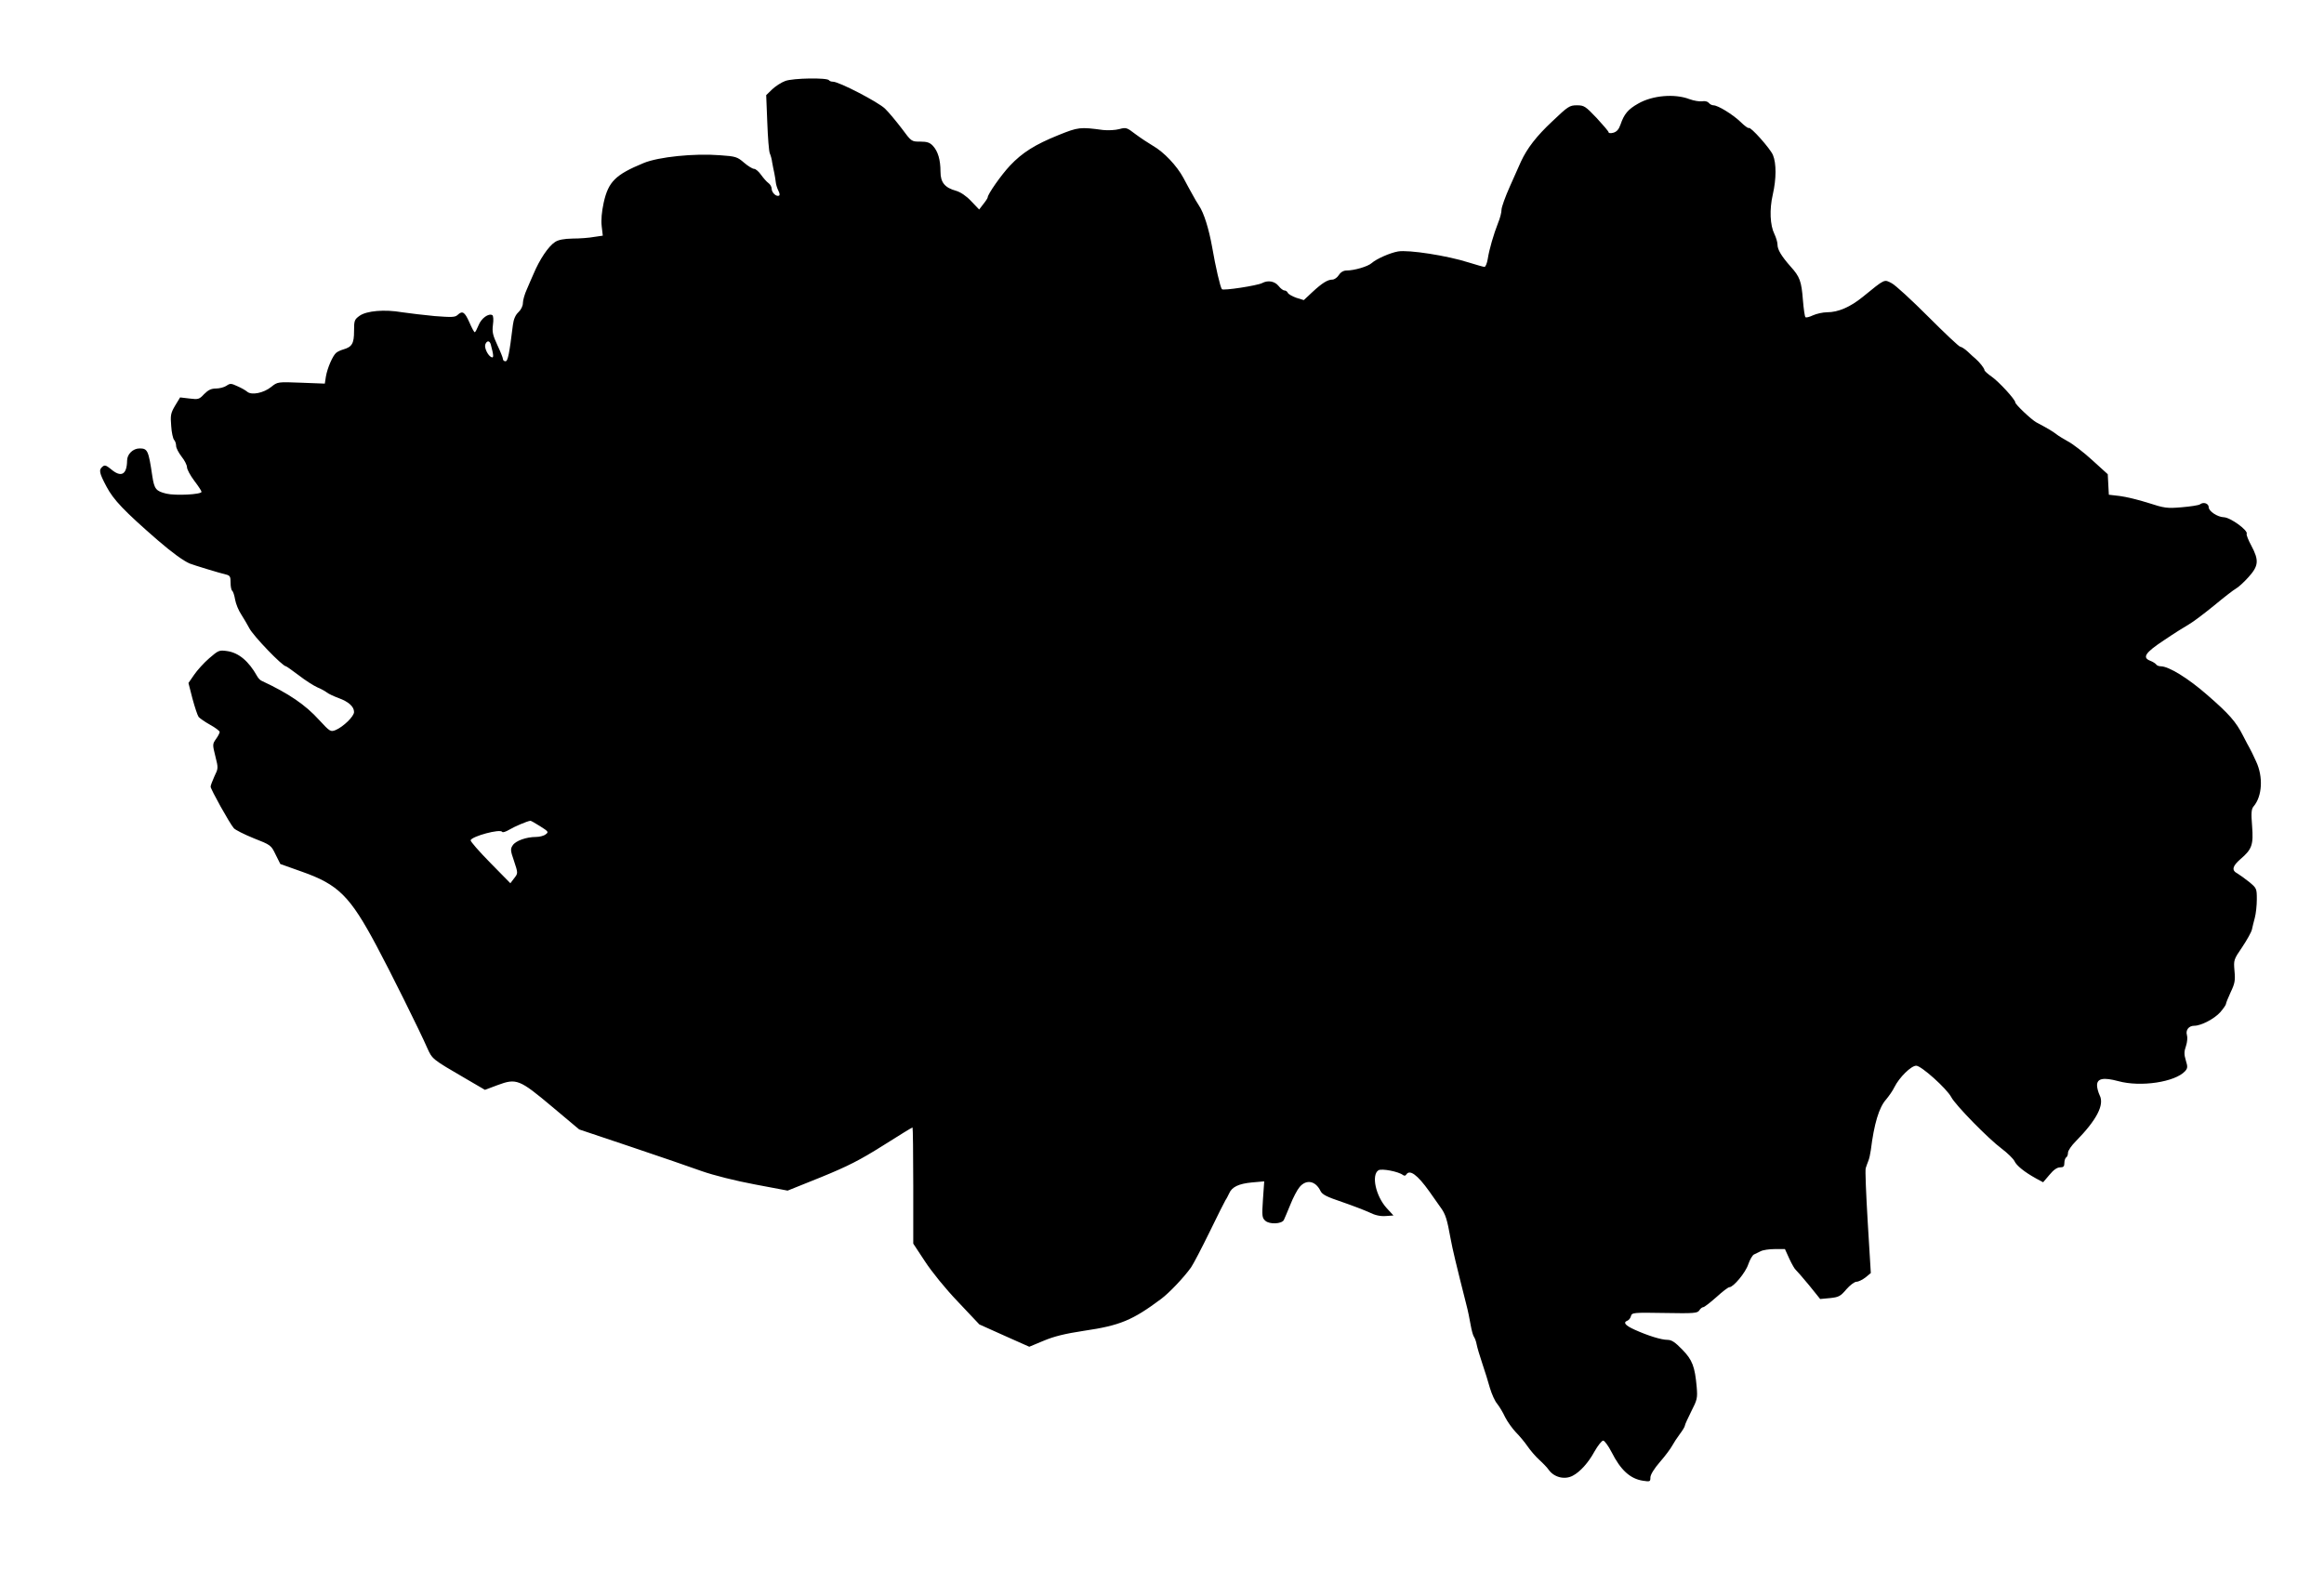 <?xml version="1.0" standalone="no"?>
<!DOCTYPE svg PUBLIC "-//W3C//DTD SVG 20010904//EN"
 "http://www.w3.org/TR/2001/REC-SVG-20010904/DTD/svg10.dtd">
<svg version="1.0" xmlns="http://www.w3.org/2000/svg"
 width="1280pt" height="865pt" viewBox="0 0 1280 865"
 preserveAspectRatio="xMidYMid meet">
<g transform="translate(0,865) scale(0.1,-0.1)"
fill="#000000" stroke="none">
<path d="M4325 8204 c-22 -8 -54 -29 -72 -46 l-33 -32 6 -150 c3 -83 9 -160
14 -171 5 -11 11 -33 13 -50 3 -16 8 -43 12 -60 3 -16 7 -39 8 -50 1 -11 7
-31 14 -45 8 -16 9 -26 3 -28 -16 -6 -40 18 -40 39 0 10 -8 24 -18 31 -10 7
-28 28 -41 46 -12 17 -29 32 -38 32 -8 0 -33 15 -55 34 -37 32 -46 35 -133 41
-142 11 -338 -9 -420 -43 -155 -64 -194 -102 -220 -218 -11 -51 -15 -96 -11
-130 l6 -52 -48 -7 c-26 -5 -79 -9 -118 -9 -49 -1 -79 -7 -97 -19 -37 -24 -85
-96 -119 -177 -8 -19 -25 -56 -36 -83 -12 -26 -22 -60 -22 -76 0 -16 -10 -37
-25 -51 -16 -15 -26 -38 -30 -69 -20 -163 -28 -201 -41 -201 -8 0 -14 6 -14
13 0 6 -14 41 -31 77 -25 54 -29 72 -24 111 4 28 2 49 -3 53 -21 12 -61 -17
-76 -55 -9 -22 -18 -39 -21 -39 -4 0 -17 25 -30 55 -26 58 -38 65 -65 40 -14
-13 -33 -13 -126 -6 -60 6 -140 15 -179 21 -98 17 -195 8 -234 -19 -29 -21
-31 -26 -31 -85 0 -68 -11 -87 -60 -101 -14 -4 -31 -12 -38 -18 -19 -15 -49
-84 -57 -131 l-6 -39 -130 5 c-130 5 -130 5 -165 -23 -42 -34 -108 -47 -132
-27 -9 8 -34 22 -55 31 -34 16 -40 16 -60 2 -12 -8 -38 -15 -57 -15 -27 0 -43
-8 -66 -31 -27 -29 -32 -30 -81 -24 l-51 6 -28 -46 c-24 -41 -26 -53 -21 -112
2 -35 10 -70 16 -76 6 -6 11 -21 11 -33 0 -12 14 -38 30 -59 17 -21 30 -47 30
-59 0 -11 18 -45 40 -74 22 -29 40 -56 40 -61 0 -15 -145 -22 -194 -10 -57 14
-66 25 -77 96 -21 142 -26 153 -70 153 -37 0 -69 -32 -69 -67 -1 -78 -33 -95
-89 -47 -26 21 -34 24 -46 14 -22 -18 -19 -34 22 -111 38 -72 97 -134 281
-294 80 -69 142 -114 177 -129 19 -8 170 -54 198 -60 24 -6 27 -11 27 -46 0
-21 4 -41 9 -44 5 -4 12 -25 16 -49 4 -23 19 -60 34 -82 14 -22 34 -56 44 -75
22 -43 183 -210 202 -210 3 0 35 -23 71 -50 36 -28 82 -57 102 -66 20 -8 43
-21 52 -28 8 -7 38 -21 65 -31 55 -20 85 -47 85 -77 0 -24 -59 -81 -101 -99
-28 -11 -31 -10 -91 55 -76 84 -167 146 -317 216 -8 3 -19 15 -25 26 -46 82
-101 129 -166 138 -43 6 -47 4 -98 -40 -29 -25 -66 -66 -83 -91 l-31 -45 22
-86 c13 -48 28 -93 34 -101 6 -7 34 -27 63 -43 29 -16 53 -34 53 -40 0 -5 -9
-23 -20 -38 -20 -28 -20 -31 -4 -95 17 -66 16 -68 -5 -111 -11 -25 -21 -50
-21 -57 0 -14 105 -203 128 -229 8 -9 57 -34 109 -55 94 -37 96 -38 121 -90
l26 -52 118 -42 c202 -71 266 -135 413 -411 71 -132 237 -466 278 -560 28 -62
26 -61 210 -168 l108 -63 69 26 c105 39 121 32 301 -119 l149 -125 283 -95
c155 -52 332 -113 393 -135 66 -23 185 -53 292 -73 l180 -34 184 74 c147 60
214 94 341 174 87 55 160 100 163 100 2 0 4 -144 4 -320 l0 -320 64 -97 c37
-57 113 -151 182 -223 l118 -125 138 -62 137 -61 79 33 c57 24 117 39 223 55
198 29 267 58 425 176 44 33 124 117 164 173 13 19 59 107 102 195 43 89 83
168 88 176 6 8 14 25 20 37 15 35 52 53 125 60 l68 6 -7 -100 c-6 -90 -5 -101
13 -117 23 -21 90 -18 102 4 4 8 20 46 36 85 15 38 38 82 51 97 37 44 88 34
115 -22 10 -20 34 -32 117 -60 58 -20 126 -46 152 -58 32 -16 60 -22 90 -20
l43 3 -37 40 c-61 67 -86 183 -46 209 18 11 111 -7 135 -26 7 -5 14 -5 18 2
19 31 62 -1 127 -92 18 -26 46 -66 62 -88 28 -38 36 -65 56 -175 10 -55 31
-143 86 -360 9 -33 19 -84 24 -113 5 -29 13 -58 18 -65 5 -7 12 -25 15 -42 3
-16 17 -64 31 -105 14 -41 33 -102 42 -135 10 -33 27 -72 40 -87 12 -15 32
-48 44 -74 13 -26 40 -63 59 -83 20 -20 49 -55 64 -77 16 -23 45 -57 65 -75
21 -19 44 -43 52 -55 30 -42 89 -56 133 -32 40 21 86 72 119 133 19 33 40 60
48 60 7 0 28 -28 46 -63 50 -99 102 -147 173 -158 39 -6 41 -5 41 18 0 15 20
48 53 86 29 33 59 74 67 89 8 15 27 44 42 64 15 20 28 41 28 47 0 5 16 40 35
78 33 64 35 74 30 134 -10 113 -24 150 -80 207 -39 40 -58 53 -81 53 -34 0
-108 23 -181 56 -53 24 -65 40 -39 50 8 3 16 14 19 25 5 19 13 20 185 17 163
-3 181 -1 191 14 6 10 16 18 22 18 6 0 38 25 72 55 33 30 65 55 72 55 22 0 89
80 104 126 9 26 23 50 31 54 8 4 25 12 37 18 13 7 48 12 78 12 l56 0 25 -55
c14 -30 30 -57 35 -60 5 -4 37 -41 72 -83 l62 -77 54 5 c48 5 58 10 90 48 20
23 45 42 56 42 11 0 33 11 50 24 l29 24 -17 280 c-9 154 -15 288 -11 298 3 11
10 28 14 39 5 11 11 38 14 60 18 145 45 236 85 280 14 17 35 46 45 67 27 54
92 118 120 118 28 0 168 -126 193 -173 22 -43 206 -231 278 -284 33 -25 64
-56 70 -68 11 -25 54 -60 119 -96 l39 -21 35 41 c22 27 42 41 58 41 19 0 24 5
24 24 0 14 5 28 10 31 6 3 10 15 10 26 0 11 19 39 43 63 115 117 159 201 131
254 -7 15 -14 39 -14 54 0 38 35 45 117 23 124 -34 313 -5 368 55 14 16 15 24
4 59 -10 33 -10 49 1 80 7 21 9 48 5 60 -8 27 10 51 40 51 38 0 111 38 144 75
17 20 31 40 31 45 0 5 12 35 26 65 23 48 26 65 21 117 -5 60 -5 62 43 132 26
39 50 82 53 96 3 14 10 43 16 65 6 22 11 68 11 101 0 60 -1 62 -42 96 -24 19
-53 40 -65 47 -33 17 -28 40 17 79 63 54 72 78 64 182 -6 72 -4 94 8 108 48
56 54 163 14 248 -15 33 -31 66 -36 74 -5 8 -21 39 -36 68 -39 77 -77 120
-198 225 -104 91 -211 157 -255 157 -11 0 -23 5 -26 11 -4 5 -18 14 -31 19
-47 18 -29 45 74 113 53 36 115 75 138 88 23 13 85 60 139 104 53 44 107 86
120 93 13 7 44 35 69 63 56 62 59 92 16 173 -17 31 -28 60 -26 65 11 18 -89
91 -126 92 -34 1 -83 33 -83 55 0 21 -29 31 -48 16 -7 -5 -52 -12 -100 -16
-81 -7 -96 -5 -185 24 -53 17 -124 34 -157 38 l-60 7 -3 56 -3 57 -86 78 c-47
43 -107 89 -132 102 -25 14 -55 32 -66 41 -18 14 -42 29 -110 65 -27 15 -115
98 -115 109 0 16 -90 114 -130 142 -22 15 -40 32 -40 36 0 10 -28 45 -49 63
-7 6 -27 23 -43 39 -16 15 -35 27 -41 27 -7 0 -86 75 -177 166 -91 91 -181
174 -201 184 -42 22 -35 26 -159 -75 -69 -56 -135 -85 -197 -85 -23 0 -58 -8
-78 -17 -19 -9 -38 -14 -41 -10 -4 3 -10 46 -14 94 -8 104 -17 129 -68 185
-51 58 -72 93 -72 121 0 13 -8 39 -17 58 -24 48 -28 135 -9 217 20 88 20 172
1 218 -15 36 -124 158 -133 149 -3 -3 -24 12 -46 34 -43 41 -124 91 -149 91
-8 0 -20 6 -26 14 -6 7 -22 11 -36 8 -14 -2 -46 3 -70 12 -81 31 -204 21 -283
-25 -55 -31 -77 -57 -97 -116 -9 -26 -21 -39 -39 -44 -14 -4 -26 -3 -26 2 0 5
-30 40 -66 79 -62 65 -69 70 -109 70 -40 0 -49 -6 -134 -87 -89 -83 -140 -150
-174 -223 -8 -19 -36 -81 -61 -137 -25 -56 -46 -114 -46 -128 0 -15 -8 -47
-19 -73 -24 -61 -49 -146 -57 -199 -4 -24 -12 -43 -18 -43 -6 0 -44 11 -86 24
-118 38 -332 71 -390 61 -45 -8 -119 -41 -145 -64 -21 -19 -96 -41 -139 -41
-16 0 -32 -9 -42 -25 -9 -14 -25 -25 -35 -25 -27 0 -57 -19 -111 -69 l-47 -44
-42 13 c-22 8 -43 20 -46 27 -3 7 -11 13 -18 13 -8 0 -22 11 -33 25 -21 26
-58 33 -90 16 -26 -14 -215 -43 -222 -34 -9 10 -35 123 -54 233 -18 100 -45
187 -72 227 -10 15 -27 44 -37 63 -11 19 -33 60 -49 90 -36 67 -108 143 -168
177 -25 15 -68 43 -96 64 -48 37 -52 38 -89 28 -22 -6 -62 -8 -90 -5 -126 17
-136 16 -245 -28 -129 -52 -199 -96 -267 -168 -49 -52 -123 -158 -123 -175 0
-4 -11 -21 -24 -37 l-23 -30 -44 46 c-27 29 -59 50 -83 57 -62 17 -86 46 -86
105 0 66 -14 113 -42 143 -17 18 -32 23 -70 23 -48 0 -48 0 -102 73 -30 39
-71 89 -92 109 -39 37 -253 148 -286 148 -9 0 -19 3 -22 8 -9 15 -199 12 -241
-4z m-1622 -1451 c16 -60 17 -75 5 -71 -20 7 -42 53 -35 71 8 22 24 22 30 0z
m272 -2654 c46 -29 48 -32 30 -45 -10 -8 -34 -14 -53 -14 -53 0 -112 -21 -128
-46 -13 -19 -13 -29 6 -83 24 -73 24 -70 0 -101 l-19 -25 -111 113 c-61 62
-110 118 -108 124 8 22 163 64 174 46 3 -5 20 1 39 12 28 17 98 47 116 49 3 1
27 -13 54 -30z"/>
</g>
</svg>
